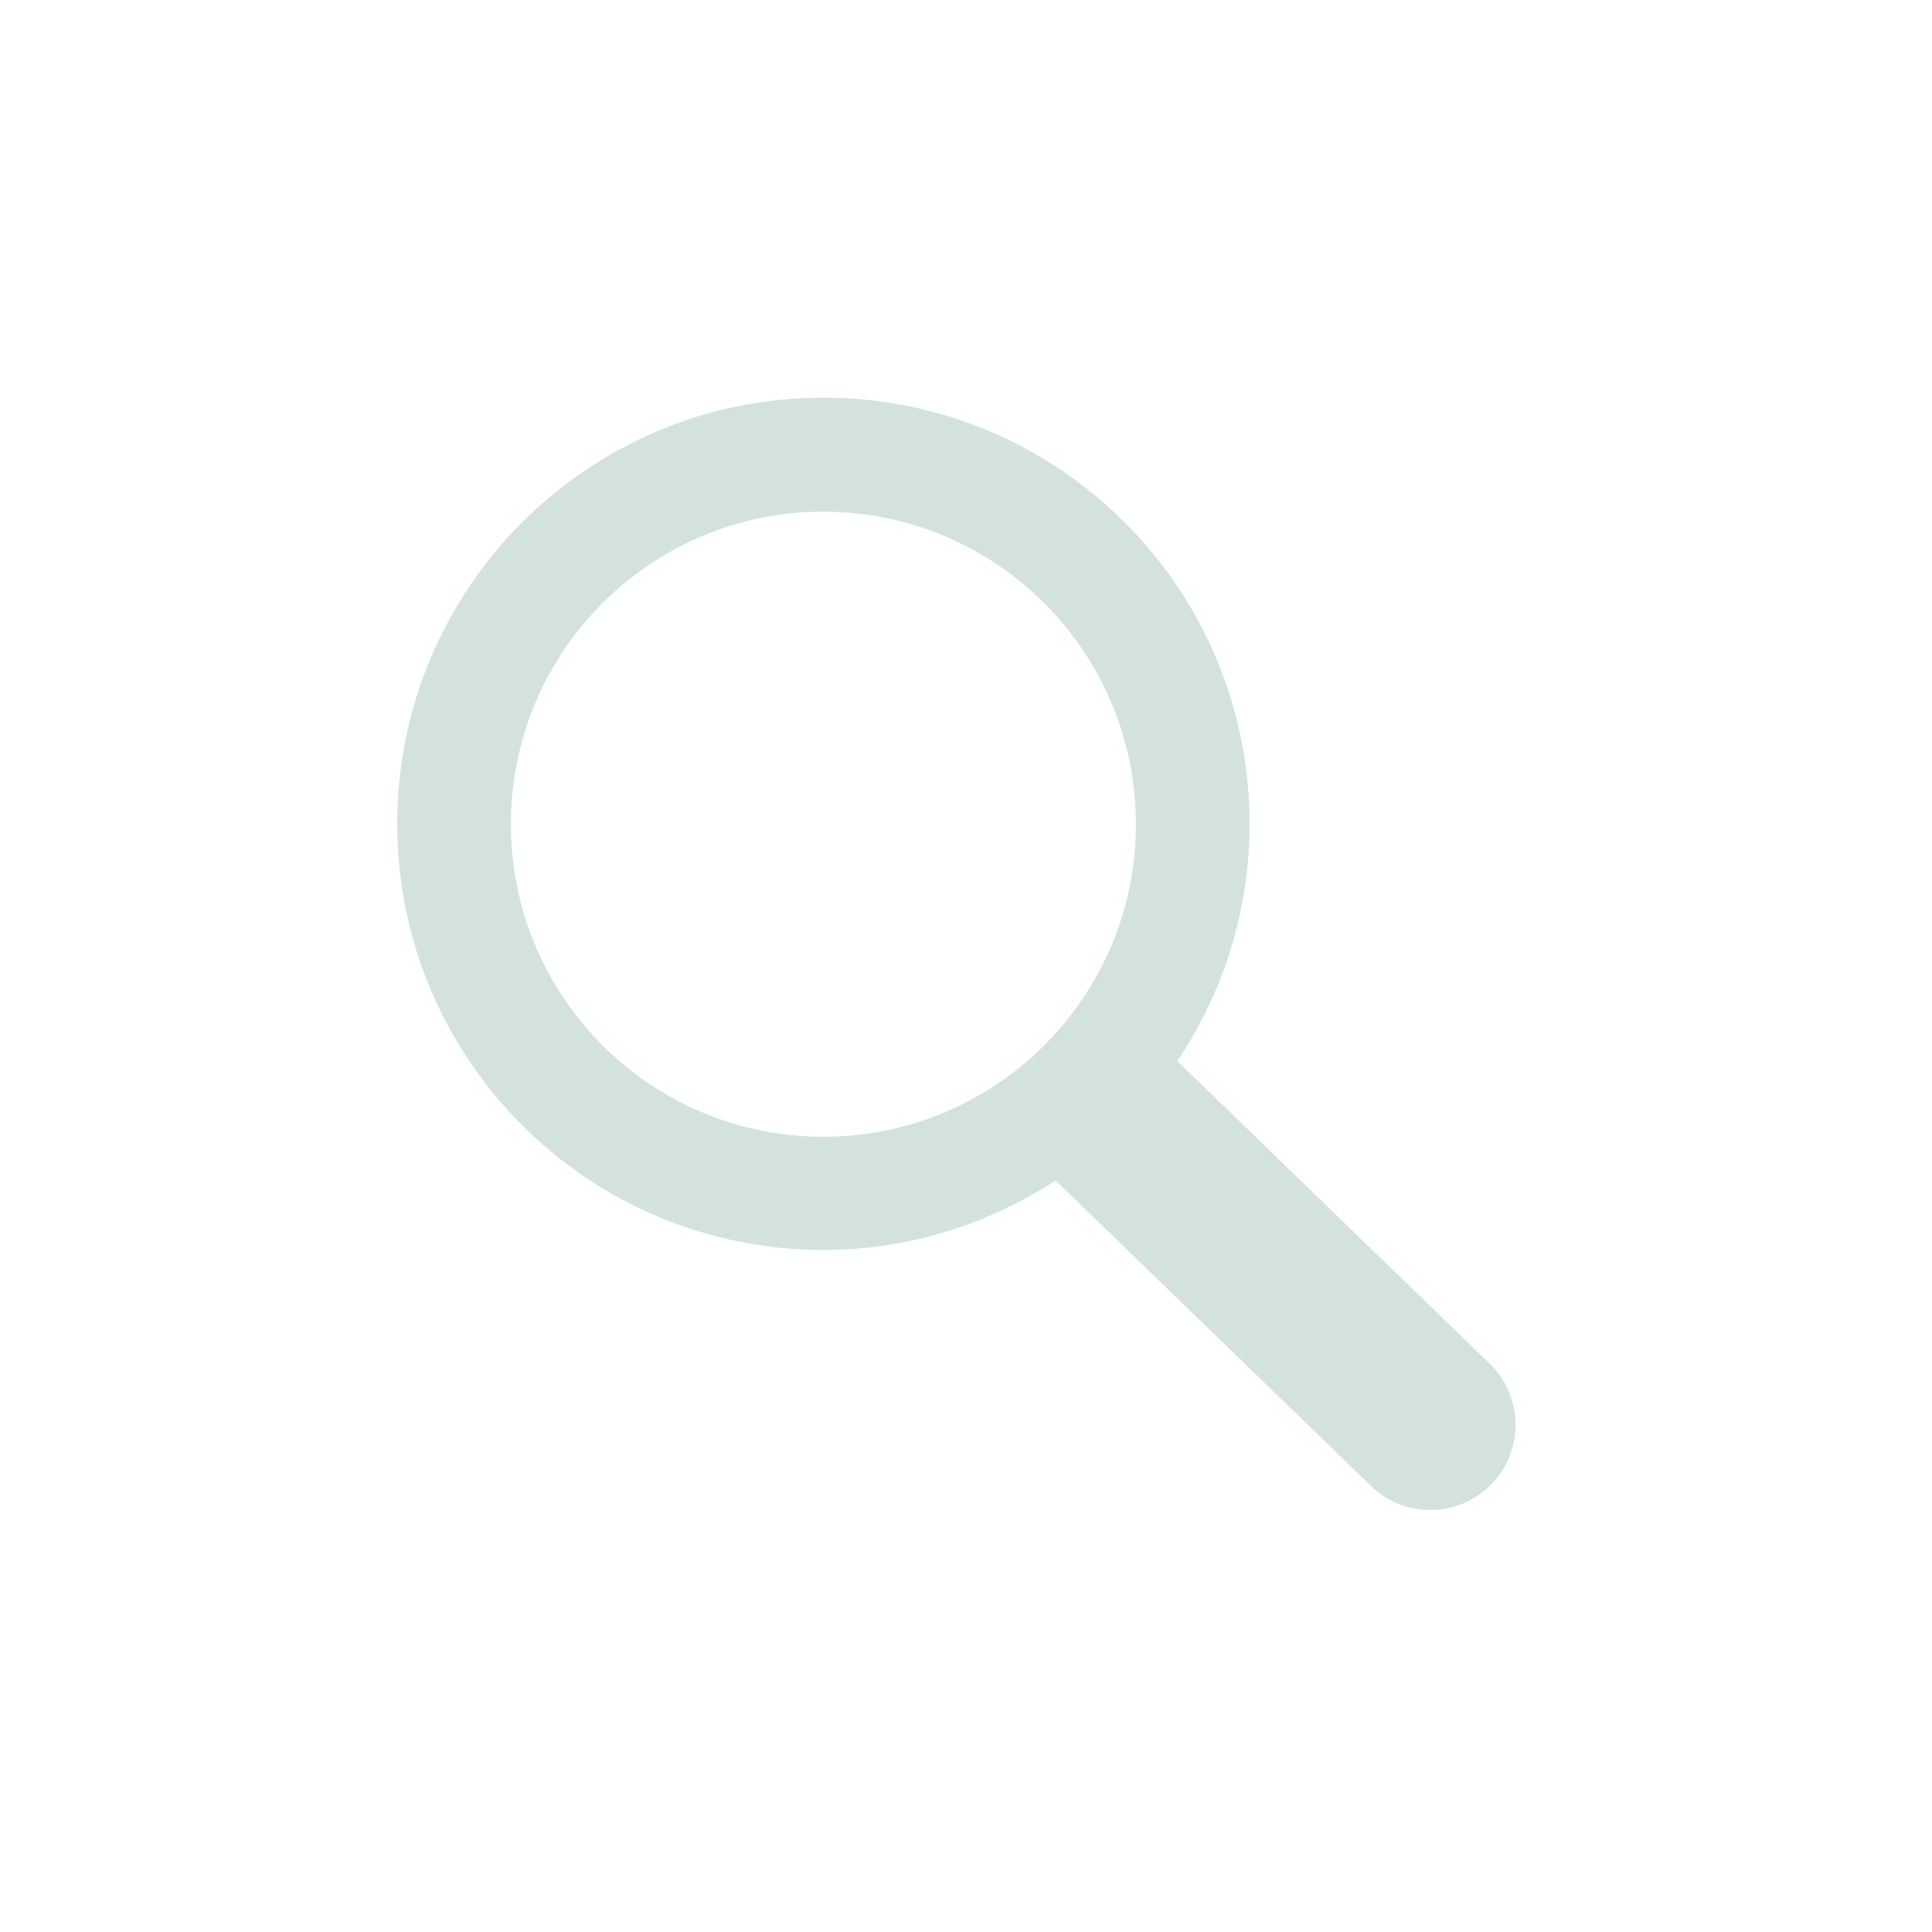 <?xml version="1.0" encoding="utf-8"?>
<!-- Generator: Adobe Illustrator 16.0.3, SVG Export Plug-In . SVG Version: 6.00 Build 0)  -->
<!DOCTYPE svg PUBLIC "-//W3C//DTD SVG 1.1//EN" "http://www.w3.org/Graphics/SVG/1.1/DTD/svg11.dtd">
<svg version="1.1" id="search_x5F__x23_d3e3dc" xmlns="http://www.w3.org/2000/svg" xmlns:xlink="http://www.w3.org/1999/xlink"
	 x="0px" y="0px" width="34px" height="34px" viewBox="0 0 34 34" enable-background="new 0 0 34 34" xml:space="preserve">
<g>
	<path fill-rule="evenodd" clip-rule="evenodd" fill="#D3E3DC" d="M26.256,26.11c-0.572,0.6-1.521,0.621-2.12,0.049l-5.56-5.385
		c-1.177,0.768-2.577,1.223-4.086,1.223c-4.142,0-7.499-3.357-7.499-7.5c0-4.142,3.357-7.499,7.499-7.499
		c4.142,0,7.5,3.357,7.5,7.499c0,1.546-0.47,2.982-1.271,4.176l5.488,5.316C26.806,24.562,26.828,25.511,26.256,26.11z M14.49,9.005
		c-3.037,0-5.499,2.462-5.499,5.5s2.462,5.5,5.499,5.5s5.5-2.463,5.5-5.5S17.527,9.005,14.49,9.005z"/>
</g>
<g>
	<path fill-rule="evenodd" clip-rule="evenodd" fill="none" d="M27.813,26.185l-0.682,0.731l-7.158-6.682l-7.158,6.682l-0.682-0.731
		l7.107-6.634l-7.107-6.633l0.682-0.731l7.158,6.681l7.158-6.681l0.682,0.731l-7.107,6.633L27.813,26.185z"/>
</g>
<g>
</g>
<g>
</g>
<g>
</g>
<g>
</g>
<g>
</g>
<g>
</g>
<g>
</g>
<g>
</g>
<g>
</g>
<g>
</g>
<g>
</g>
<g>
</g>
<g>
</g>
<g>
</g>
<g>
</g>
</svg>
